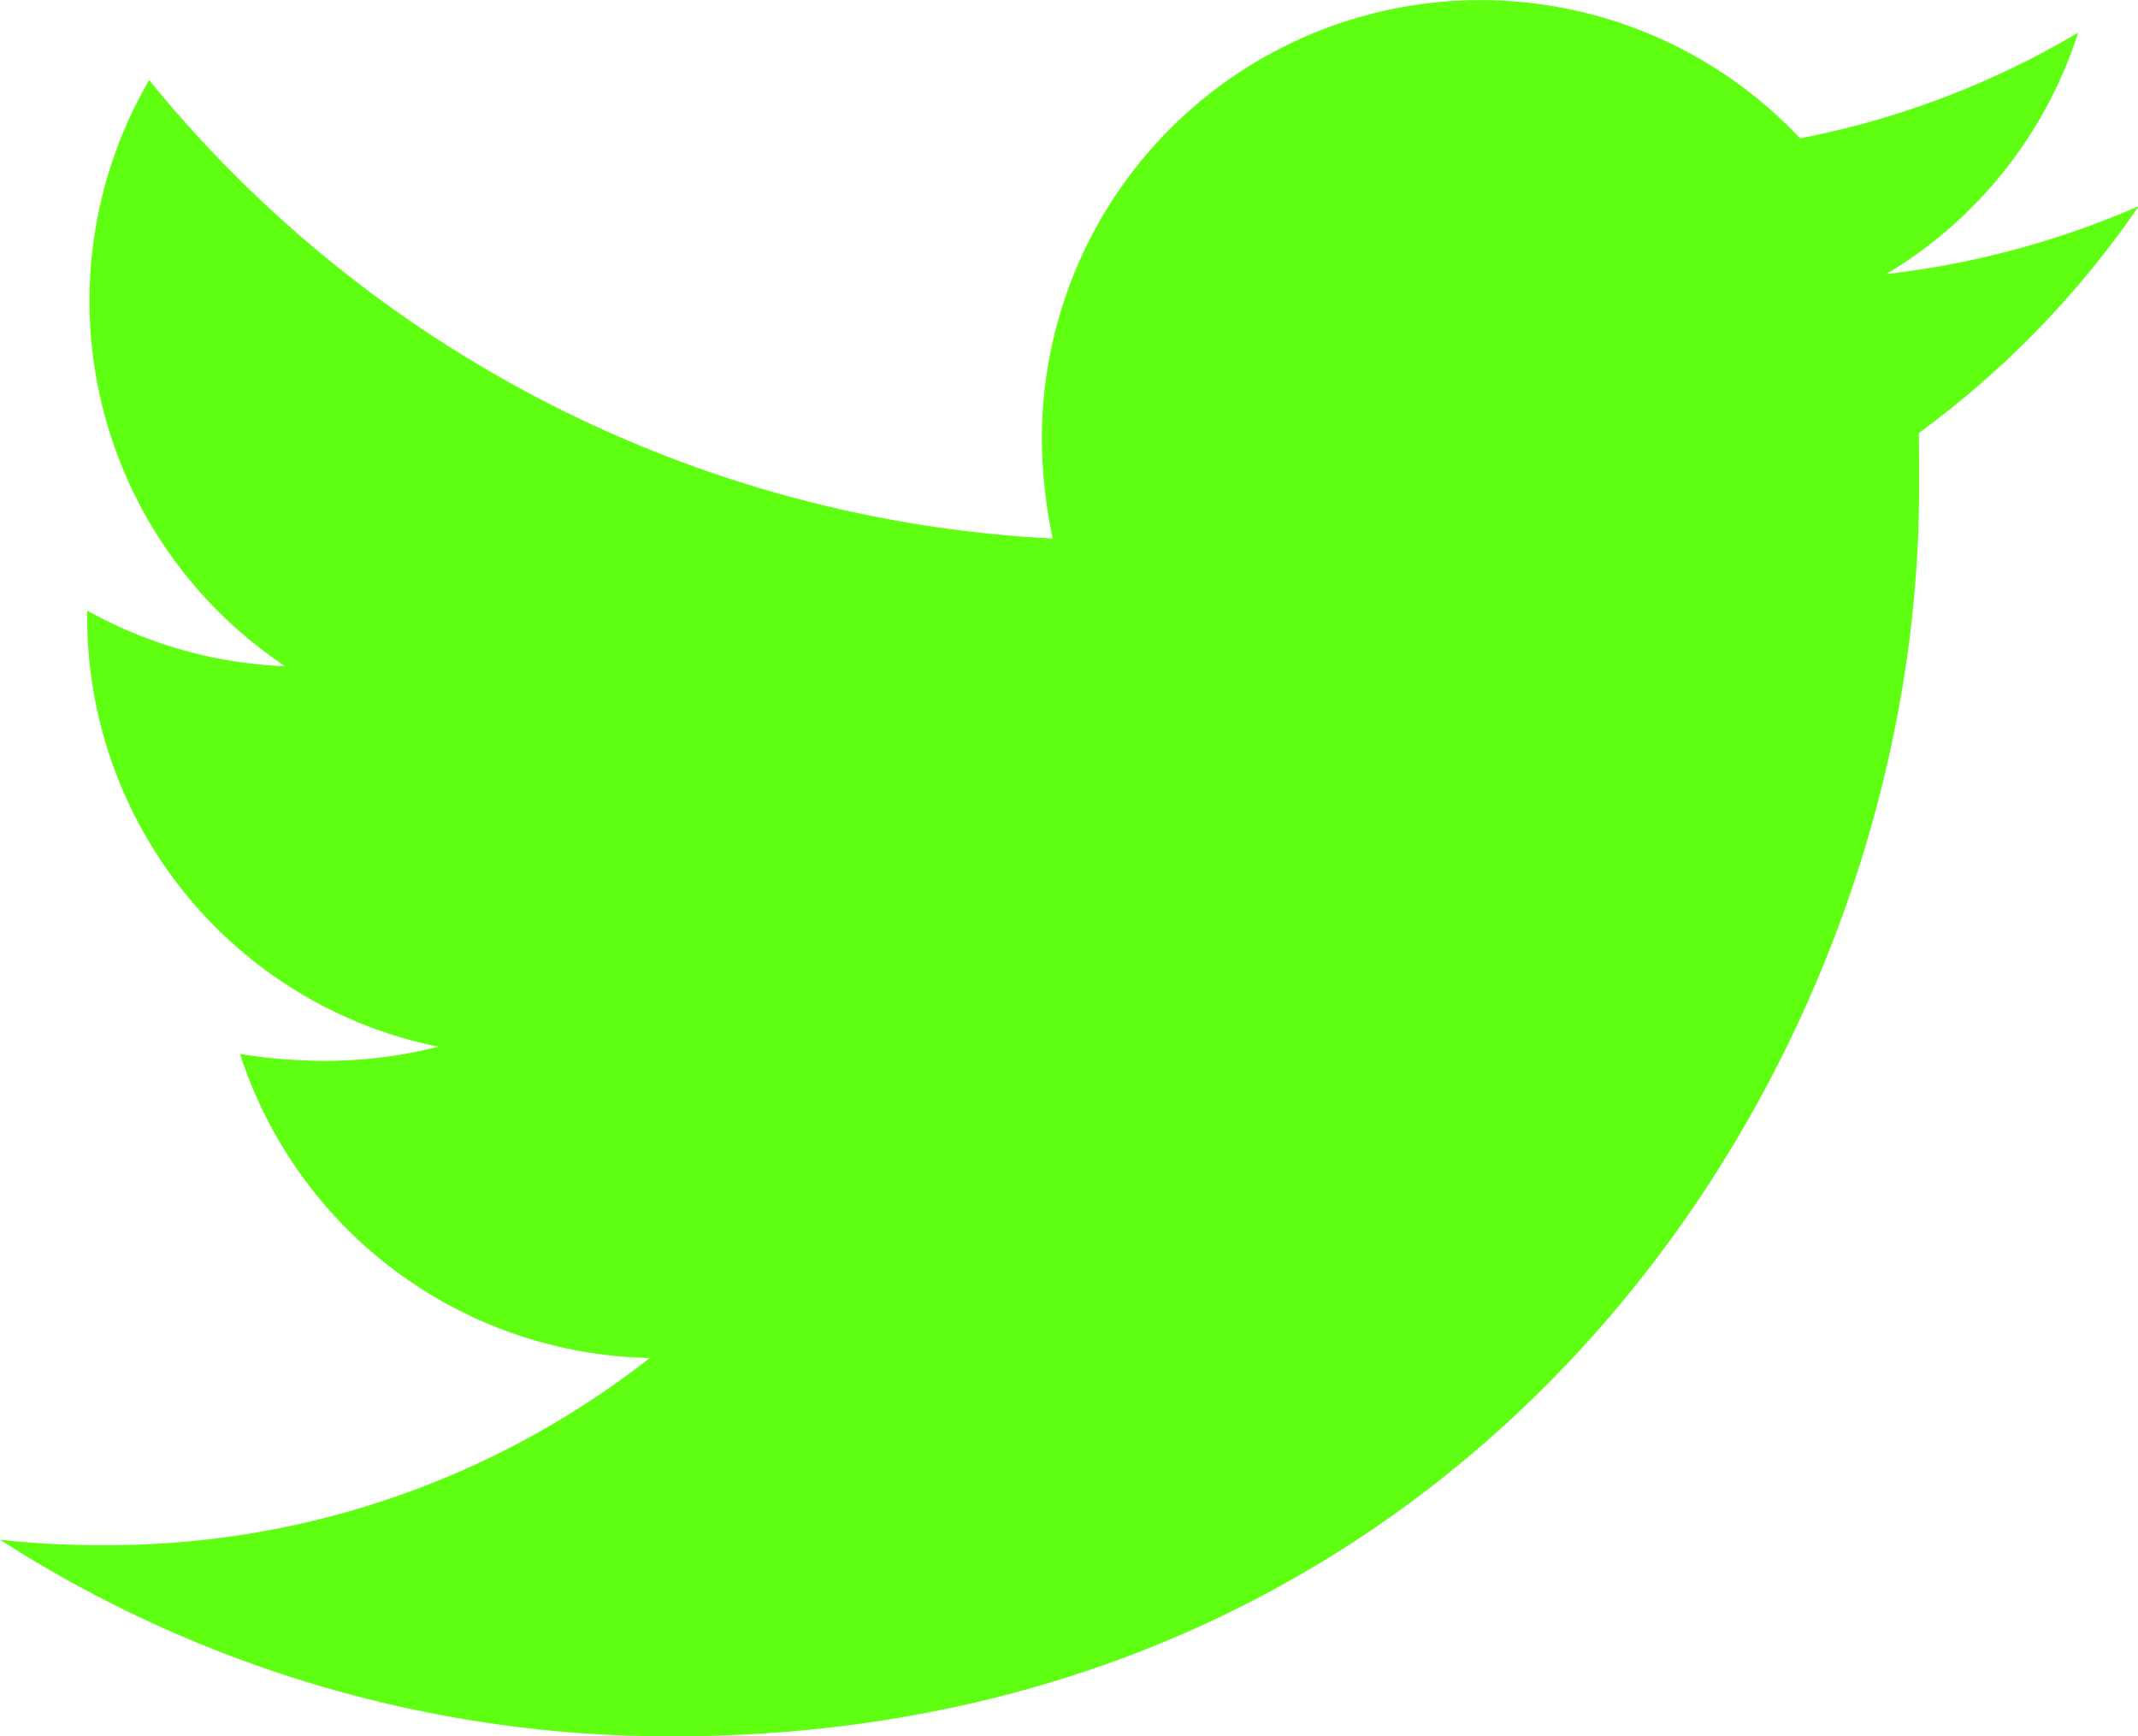 <svg xmlns="http://www.w3.org/2000/svg" viewBox="0 0 122.55 99.53"><defs><style>.cls-1{fill:#5fff11;}</style></defs><g id="Layer_2" data-name="Layer 2"><g id="Layer_1-2" data-name="Layer 1"><path class="cls-1" d="M110,28.07c0,33.2-25.27,71.46-71.46,71.46A71,71,0,0,1,0,88.26a52.65,52.65,0,0,0,6.06.31A50.36,50.36,0,0,0,37.25,77.84,25.18,25.18,0,0,1,13.76,60.42a32.15,32.15,0,0,0,4.75.39A26.33,26.33,0,0,0,25.12,60,25.11,25.11,0,0,1,5,35.3V35a25.29,25.29,0,0,0,11.35,3.19A25.15,25.15,0,0,1,8.55,4.59,71.41,71.41,0,0,0,60.34,30.87a28.28,28.28,0,0,1-.62-5.75A25.14,25.14,0,0,1,103.18,7.93a49.59,49.59,0,0,0,15.94-6.06,25,25,0,0,1-11,13.84,50.67,50.67,0,0,0,14.47-3.89,53.75,53.75,0,0,1-12.6,13C110,25.89,110,27,110,28.07Z"/></g></g></svg>